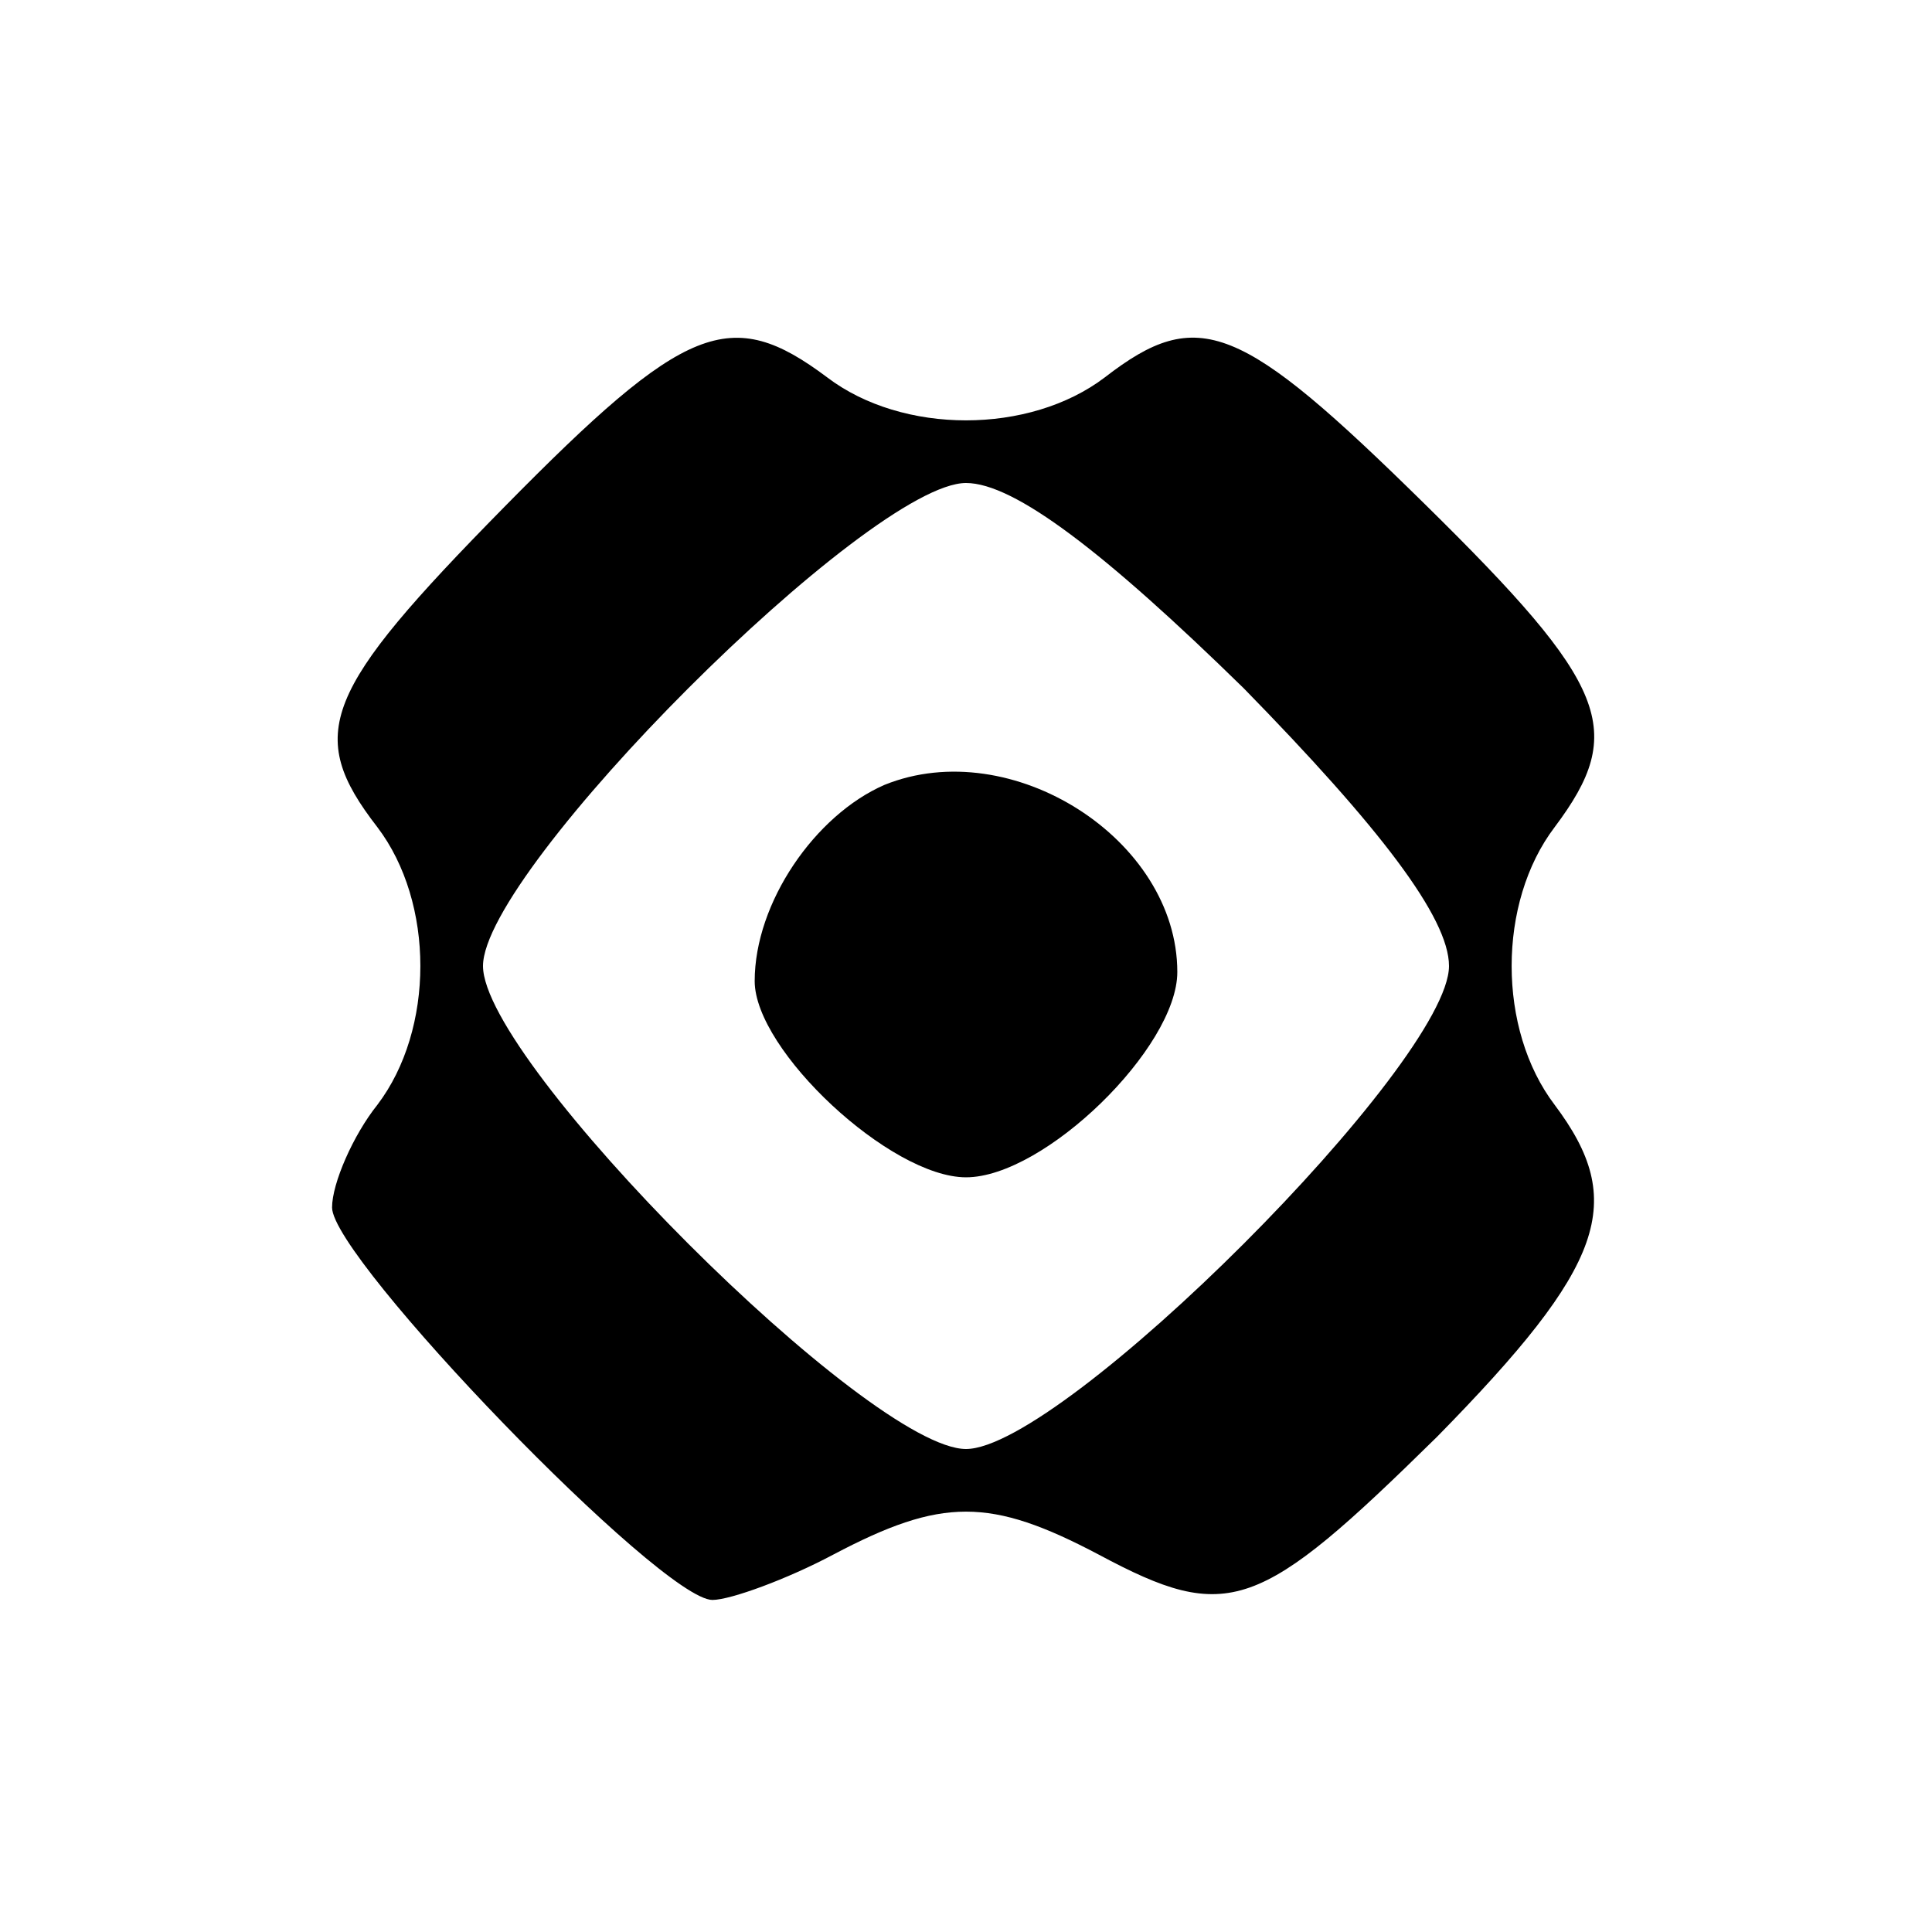 <svg xmlns="http://www.w3.org/2000/svg" height="64pt" preserveAspectRatio="xMidYMid meet" viewBox="0 0 64 64" width="64pt"><script xmlns=""/><g transform="matrix(.1 0 0 -.1 0 64)"><path d="m167 472c-60-61-66-75-42-106 19-25 19-67 0-92-8-10-15-26-15-34 0-17 109-130 126-130 6 0 25 7 40 15 36 19 52 19 88 0 43-23 53-19 112 39 56 57 63 78 39 110-19 25-19 67 0 92 24 32 18 47-43 107s-75 66-106 42c-25-19-67-19-92 0-32 24-47 18-107-43zm245-60c45-46 68-76 68-92 0-32-128-160-160-160s-160 128-160 160 128 160 160 160c16 0 46-23 92-68z"/><path d="m293 380c-23-10-43-39-43-65 0-23 45-65 70-65 26 0 70 43 70 68 0 44-55 79-97 62z"/></g></svg>